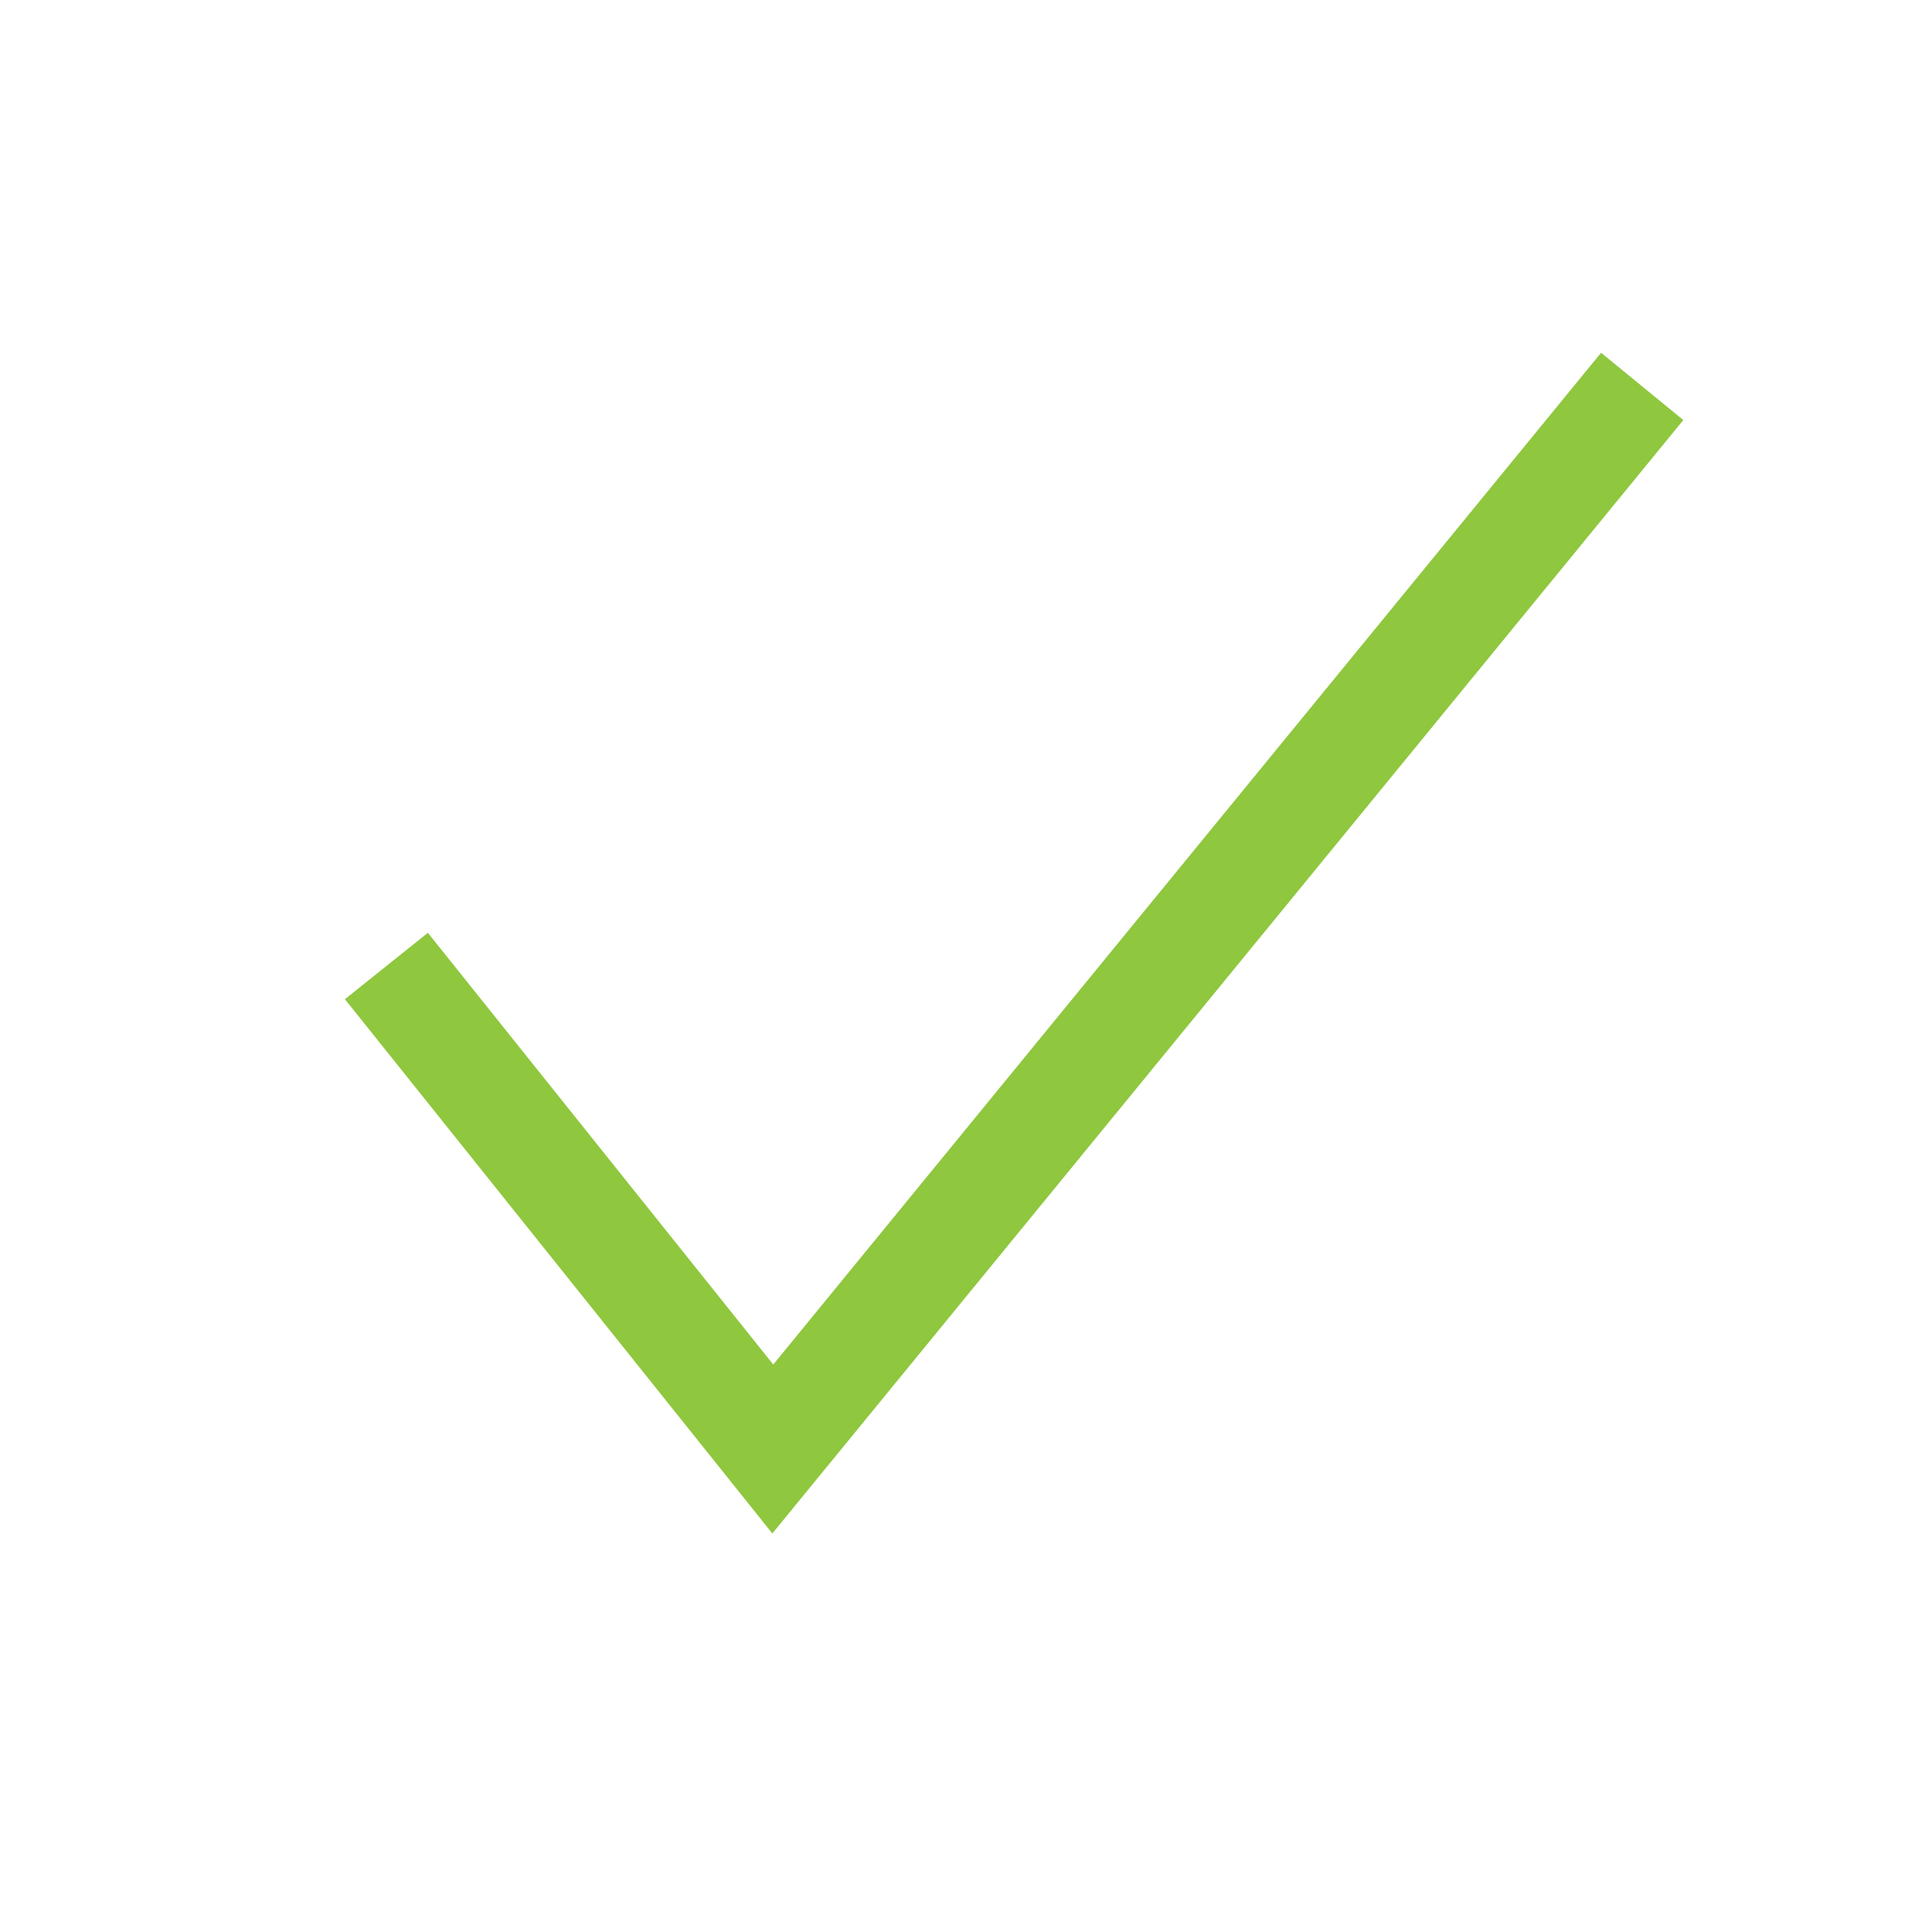 <?xml version="1.0" encoding="utf-8"?>
<!-- Generator: Adobe Illustrator 26.2.0, SVG Export Plug-In . SVG Version: 6.00 Build 0)  -->
<svg version="1.1" id="Ebene_1" xmlns="http://www.w3.org/2000/svg" xmlns:xlink="http://www.w3.org/1999/xlink" width="20"
     height="20" viewBox="0 0 20 20">
    <polyline fill="none" stroke="#8FC73E" stroke-width="1.1" points="4,10 8,15 17,4"/>
</svg>